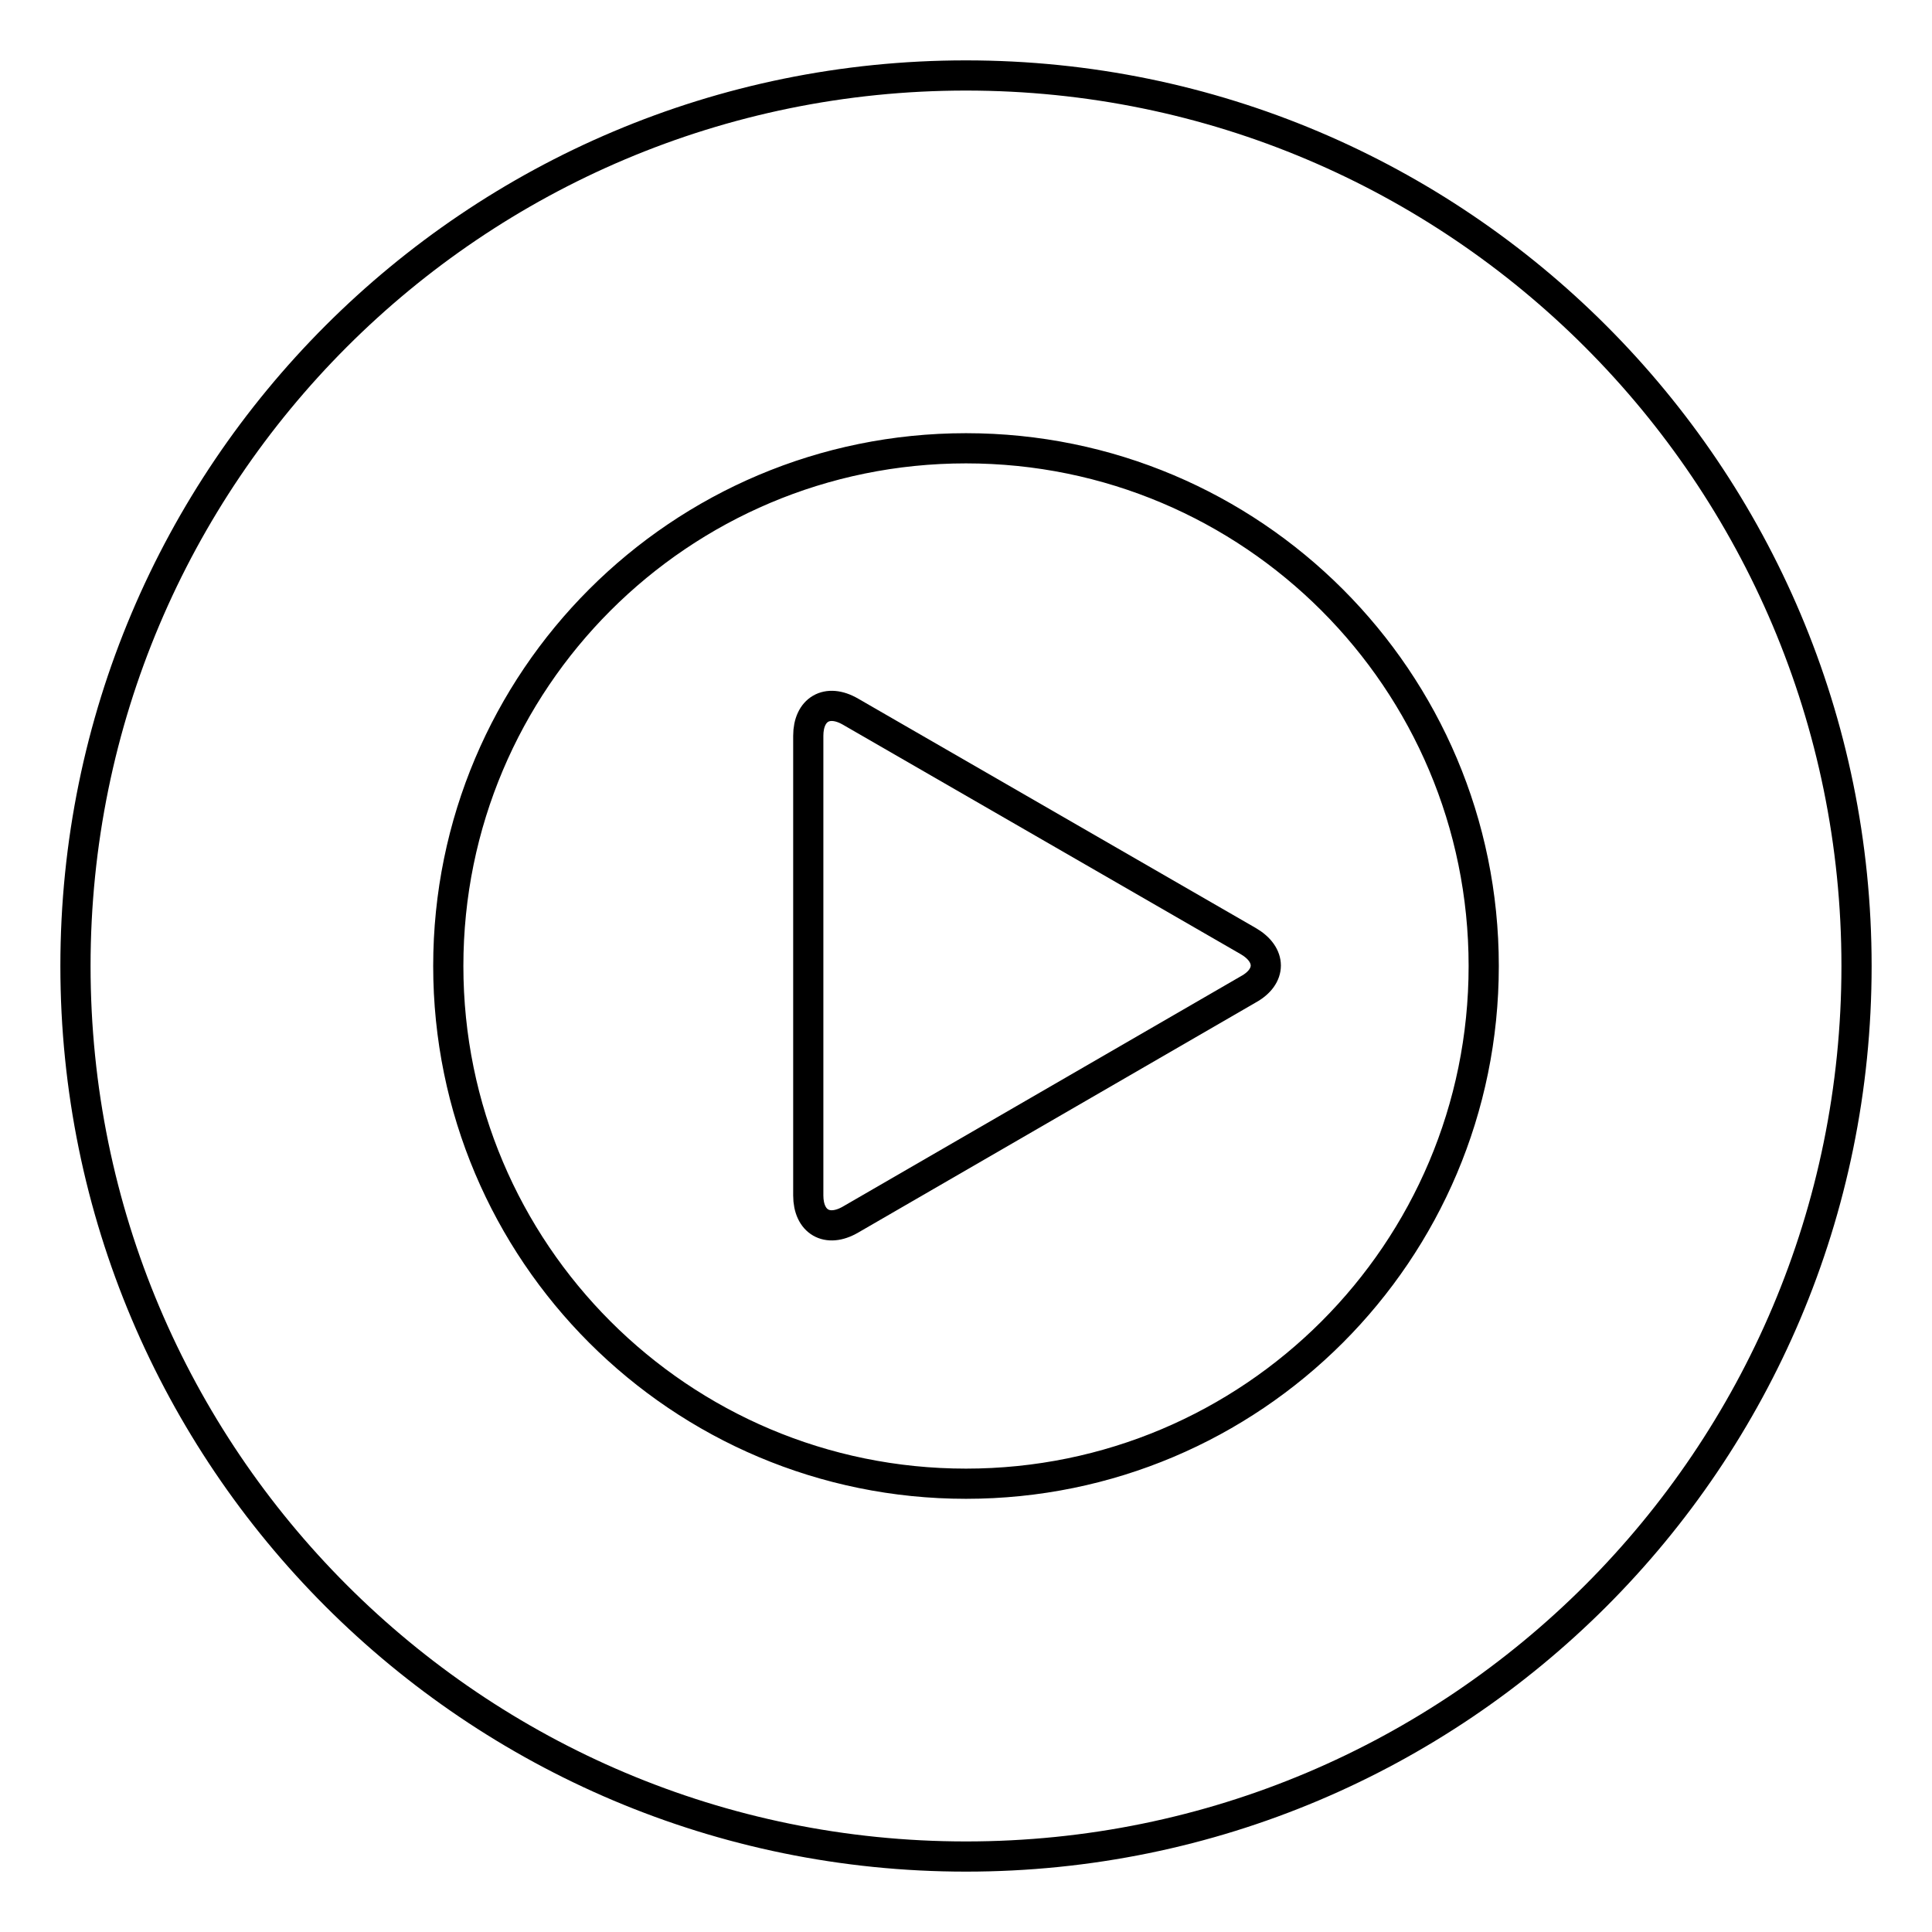 <?xml version="1.0" encoding="utf-8"?>
<!-- Svg Vector Icons : http://www.onlinewebfonts.com/icon -->
<!DOCTYPE svg PUBLIC "-//W3C//DTD SVG 1.1//EN" "http://www.w3.org/Graphics/SVG/1.1/DTD/svg11.dtd">
<svg version="1.1" xmlns="http://www.w3.org/2000/svg" xmlns:xlink="http://www.w3.org/1999/xlink" x="0px" y="0px" viewBox="0 0 256 256" enable-background="new 0 0 256 256" xml:space="preserve">
<g> <path stroke-width="4" fill-opacity="0" stroke="#000000"  d="M107.1,97.5c0-3.5,2.5-5,5.6-3.2l52.7,30.4c3.1,1.8,3.1,4.7,0,6.4l-52.7,30.5c-3.1,1.8-5.6,0.3-5.6-3.2 L107.1,97.5z"/> <path stroke-width="4" fill-opacity="0" stroke="#000000"  d="M196.6,128c0-37.9-30.7-68.6-68.6-68.6S59.4,90.1,59.4,128l0,0c0,37.9,30.7,68.6,68.6,68.6 S196.6,165.9,196.6,128z M128,246c-65.2,0-118-52.8-118-118C10,62.8,62.8,10,128,10c65.2,0,118,52.9,118,118 C246,193.2,193.2,246,128,246L128,246z"/></g>
</svg>